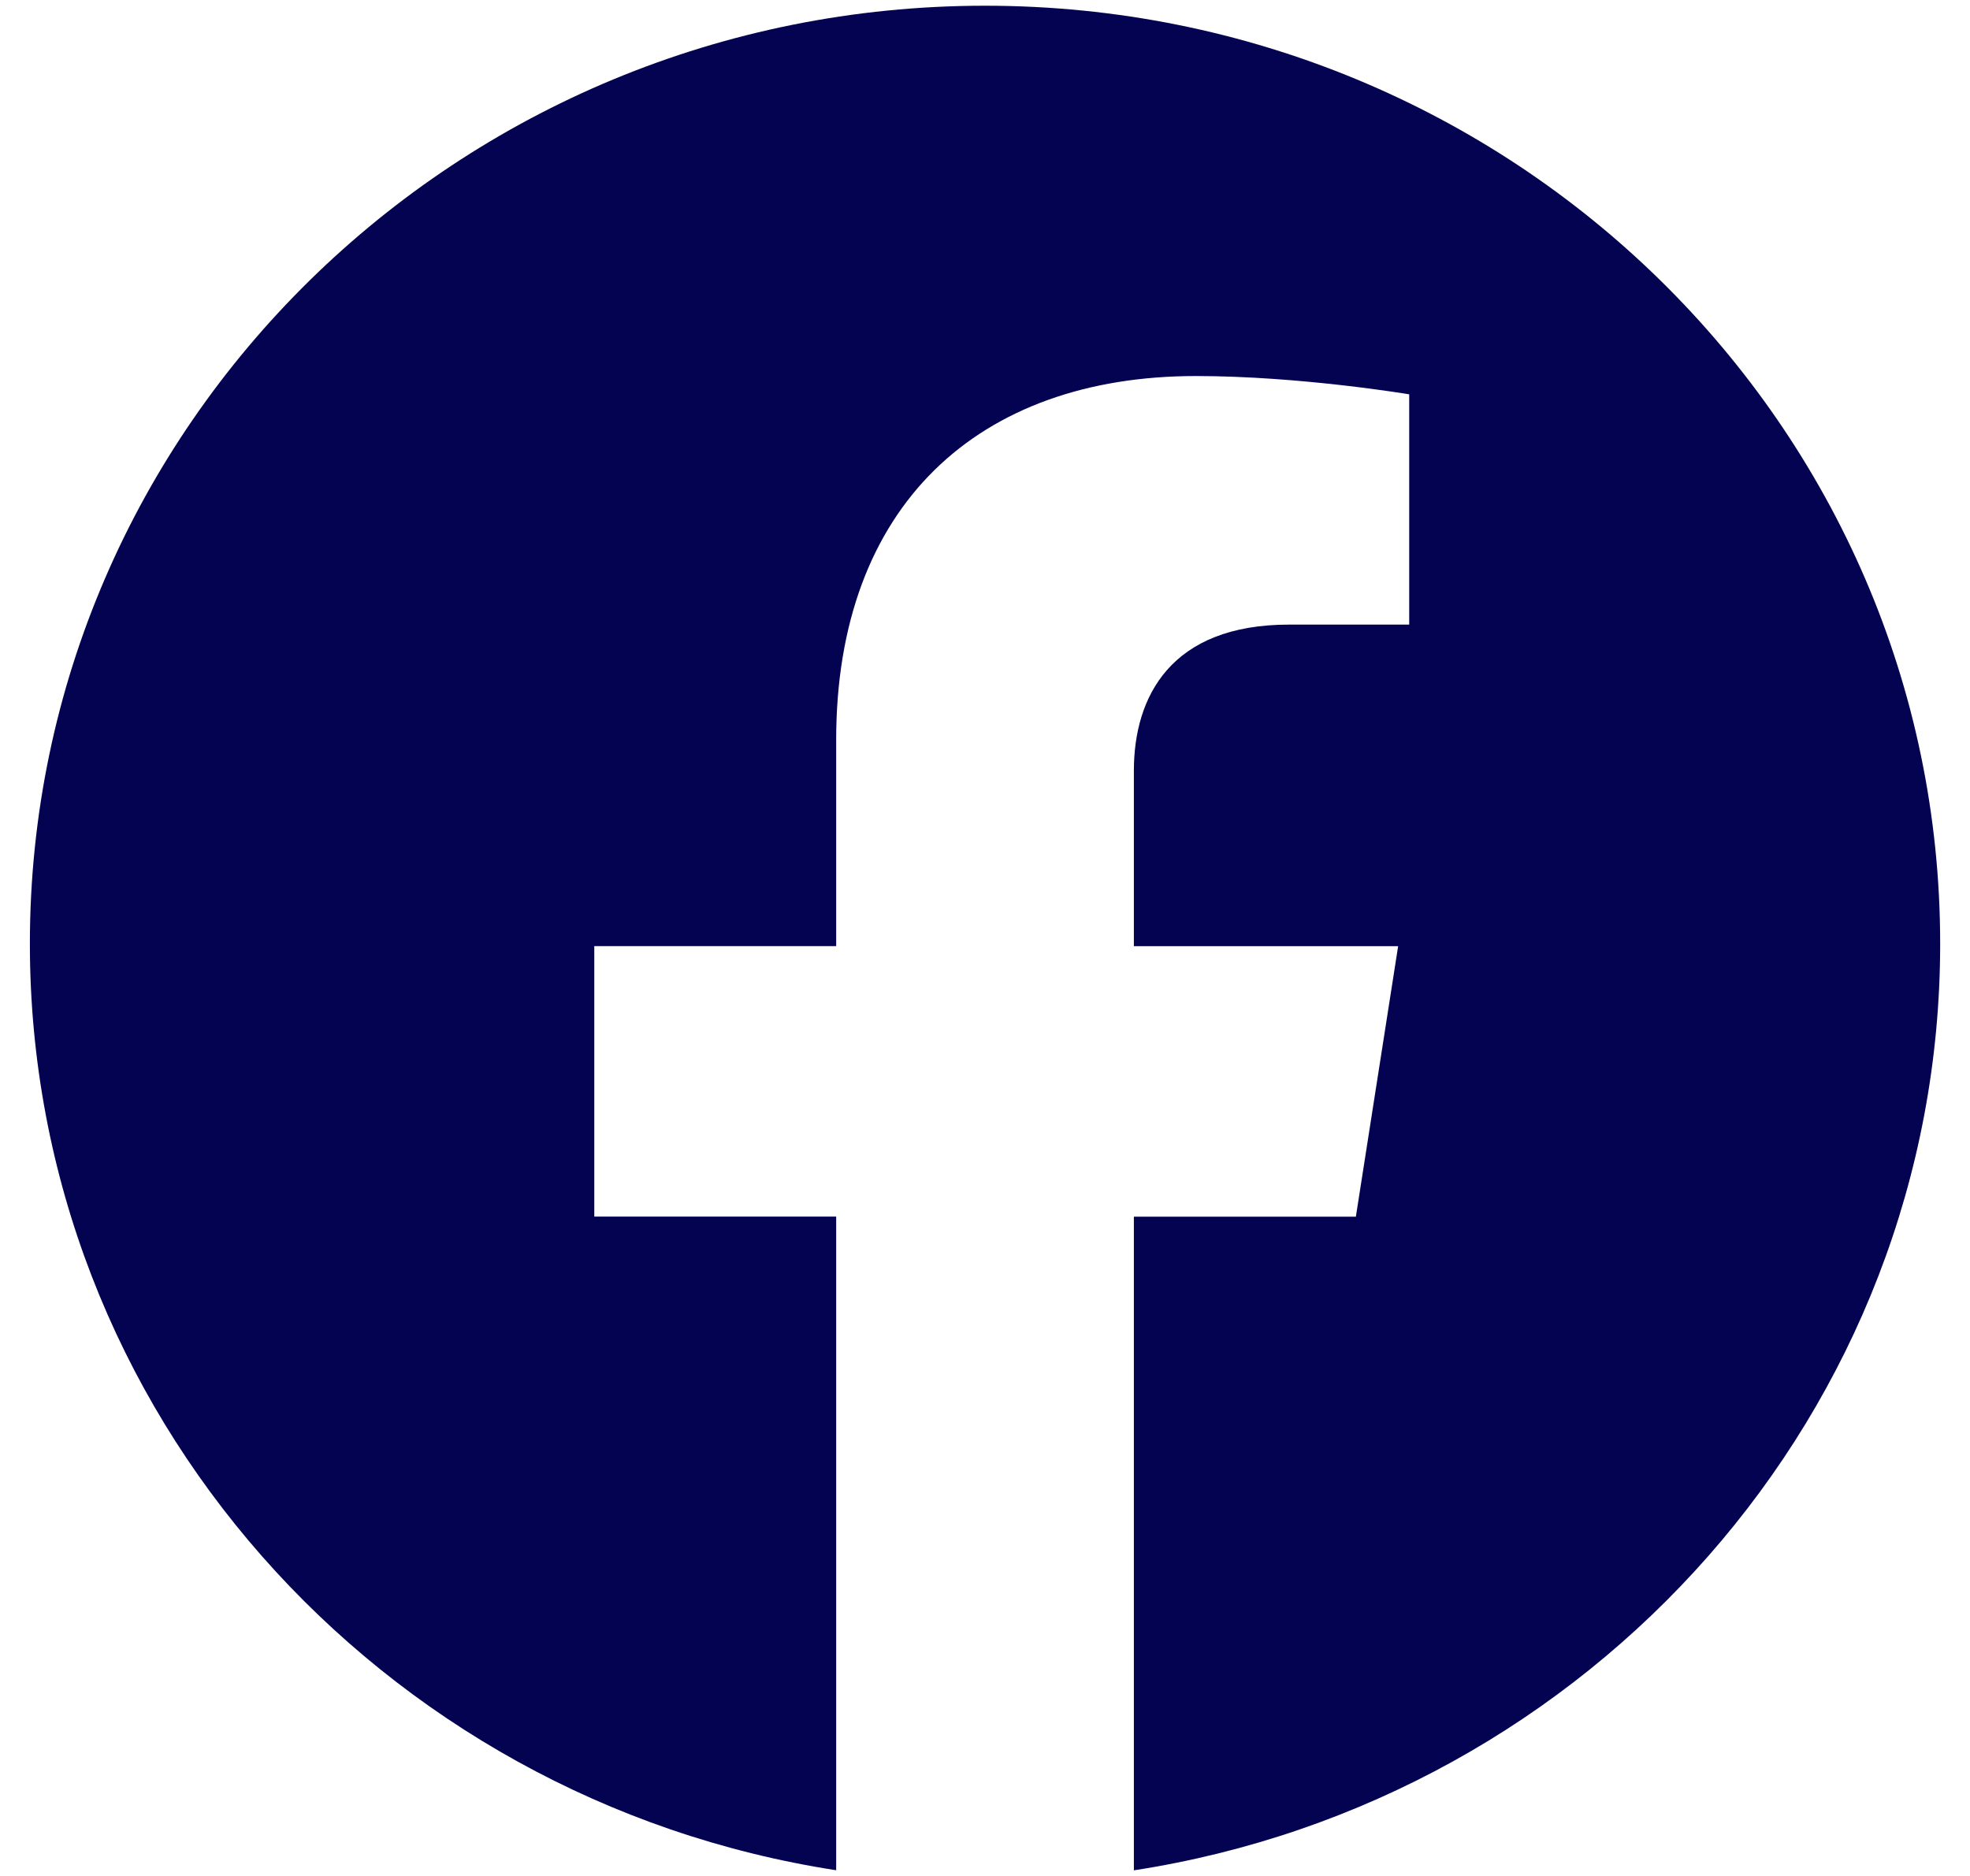<svg width="42" height="40" viewBox="0 0 42 40" fill="none" xmlns="http://www.w3.org/2000/svg">
<g clip-path="url(#clip0_247_3203)">
<path d="M41.364 20.122C41.364 30.103 33.907 38.378 24.174 39.88V25.942H28.907L29.808 20.175H24.174V16.433C24.174 14.855 24.961 13.318 27.483 13.318H30.044V8.408C30.044 8.408 27.719 8.018 25.497 8.018C20.858 8.018 17.827 10.78 17.827 15.778V20.173H12.67V25.94H17.827V39.878C8.095 38.375 0.637 30.102 0.637 20.122C0.637 9.077 9.755 0.122 21 0.122C32.246 0.122 41.364 9.075 41.364 20.122Z" fill="#030352"/>
</g>
<defs>
<clipPath id="clip0_247_3203">
<rect width="40.727" height="40" fill="white" transform="translate(0.637)"/>
</clipPath>
</defs>
</svg>
